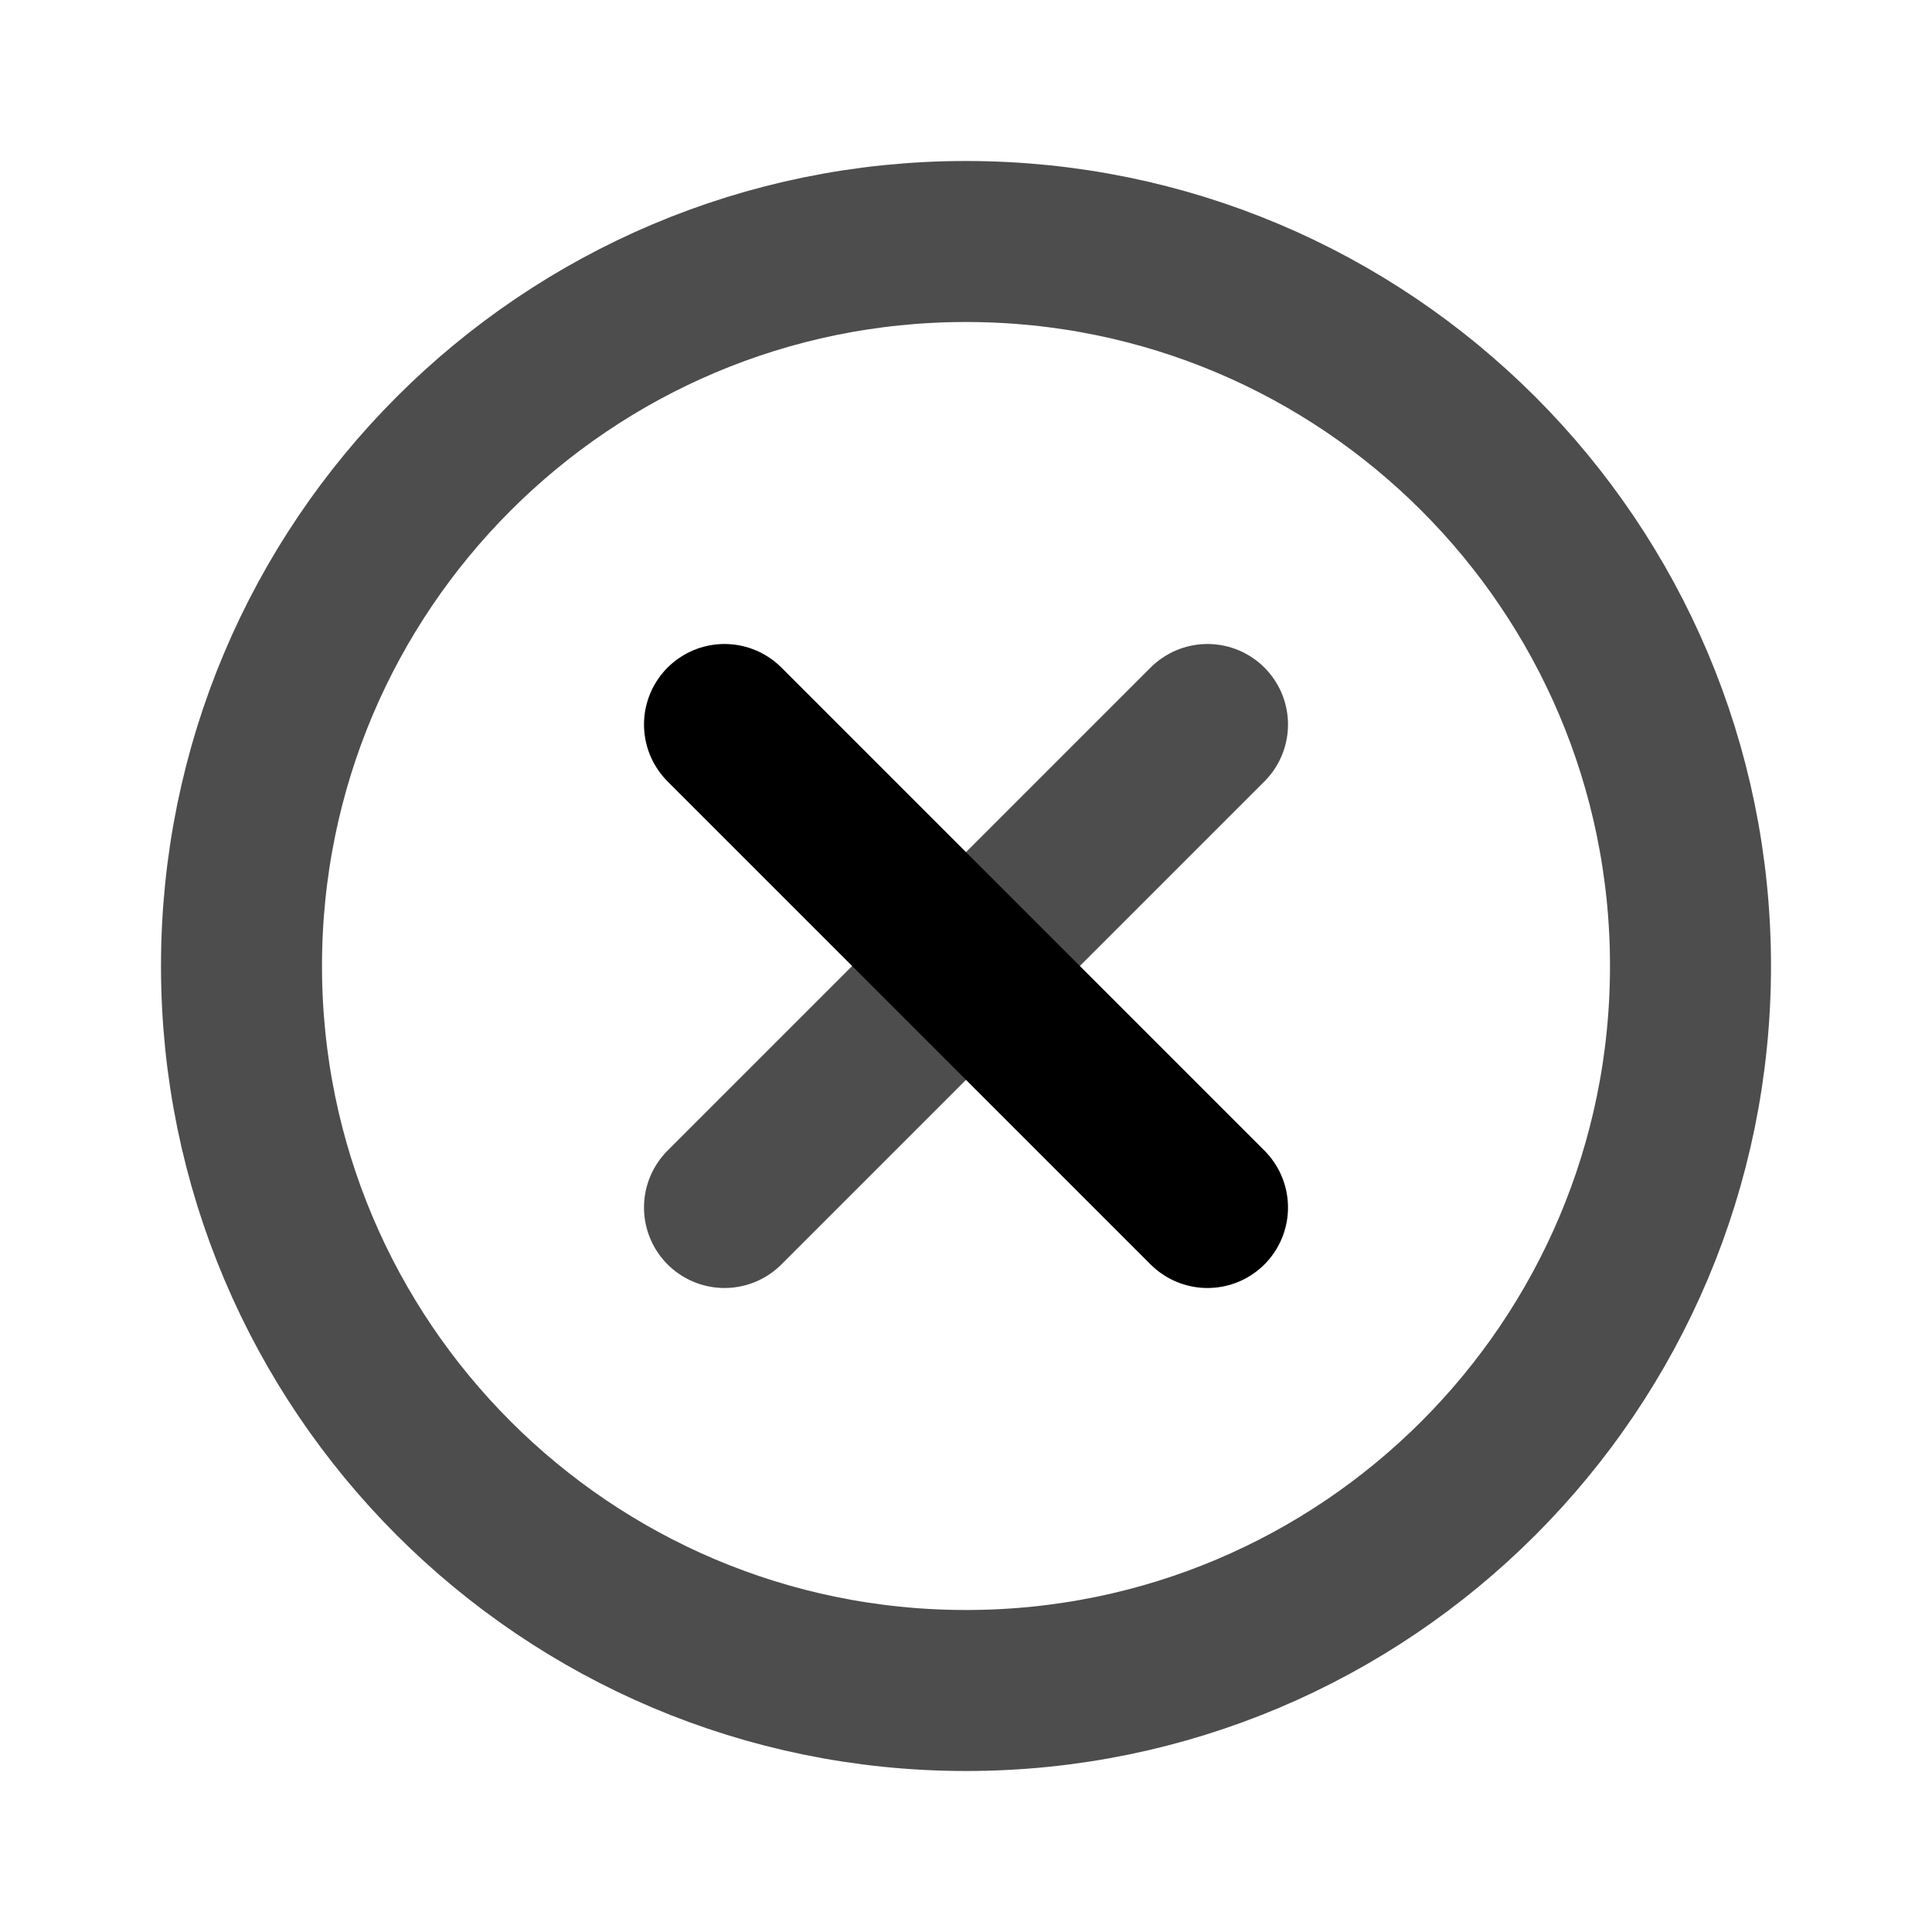 <svg width="24" height="24" viewBox="0 0 24 24" fill="none" xmlns="http://www.w3.org/2000/svg">
<g clip-path="url(#clip0_7610_11443)">
<path d="M12 21C16.971 21 21 16.971 21 12C21 7.029 16.971 3 12 3C7.029 3 3 7.029 3 12C3 16.971 7.029 21 12 21Z" stroke="#4D4D4D" stroke-width="2" stroke-miterlimit="10"/>
<path d="M15 9L9 15" stroke="#4D4D4D" stroke-width="2" stroke-linecap="round" stroke-linejoin="round"/>
<path d="M15 15L9 9" stroke="black" stroke-width="2" stroke-linecap="round" stroke-linejoin="round"/>
</g>
<defs>
<clipPath id="clip0_7610_11443">
<rect width="24" height="24" fill="white"/>
</clipPath>
</defs>
</svg>

